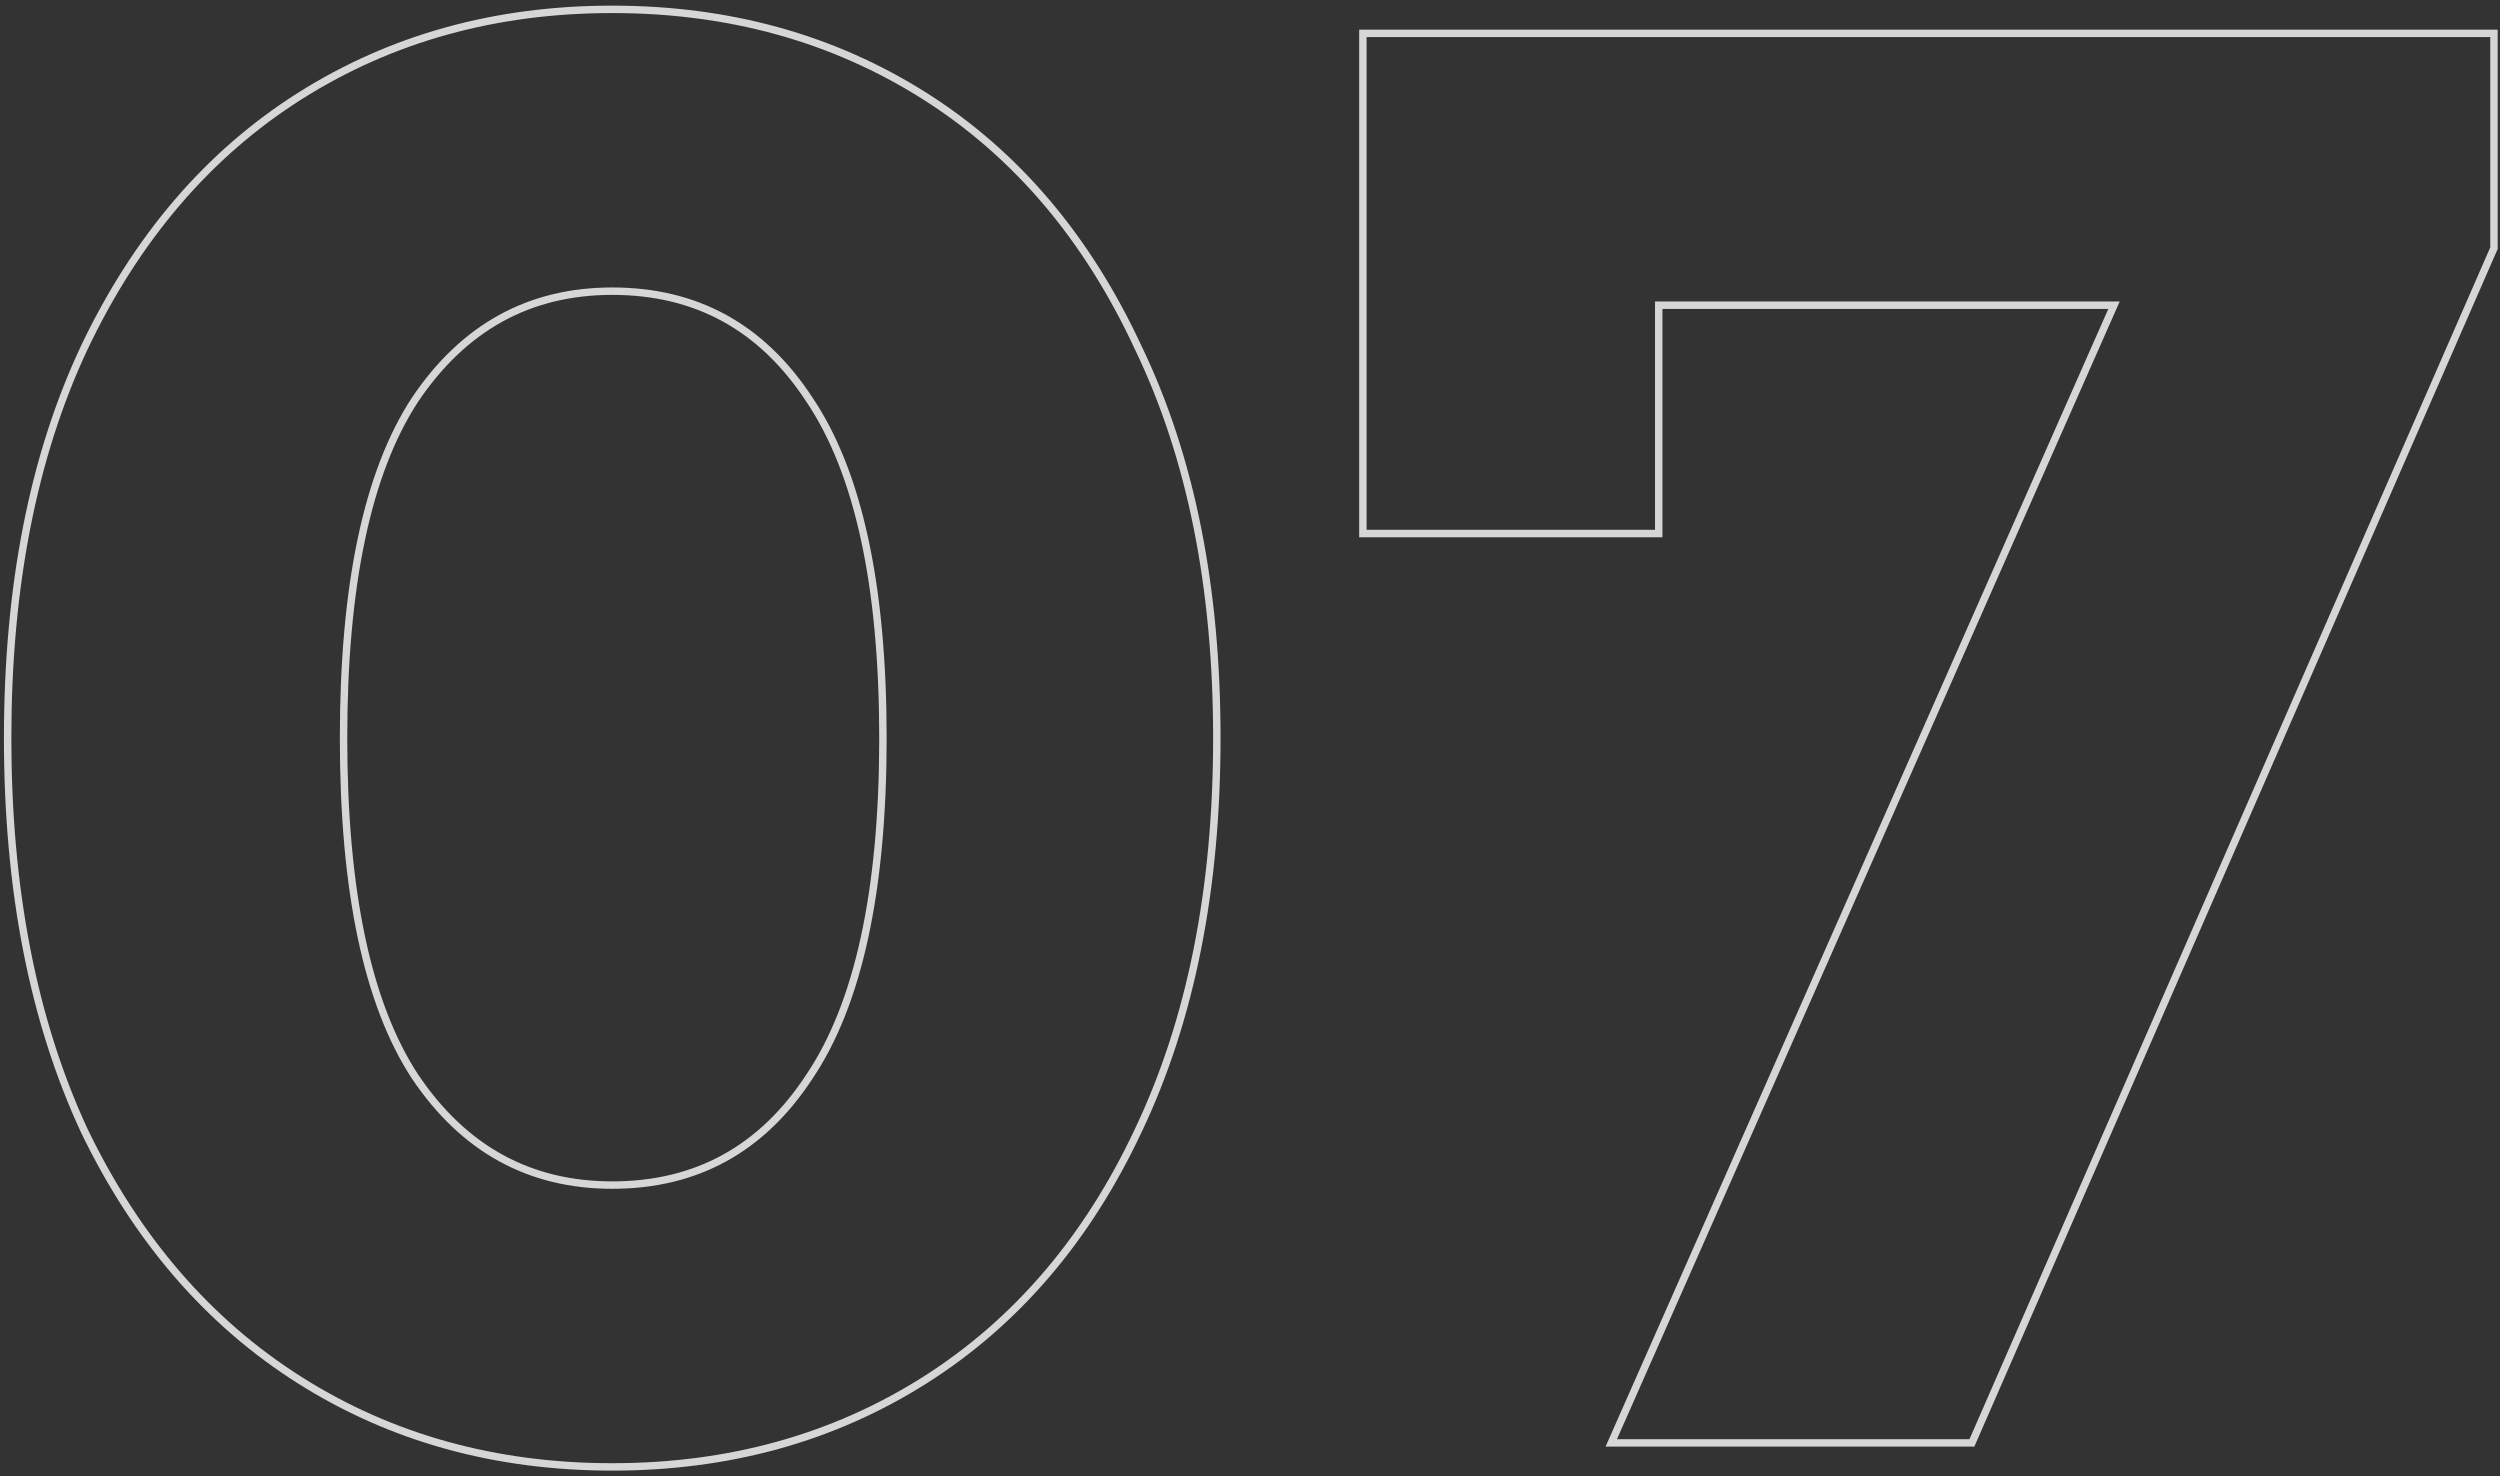 <?xml version="1.0" encoding="UTF-8"?> <svg xmlns="http://www.w3.org/2000/svg" width="337" height="199" viewBox="0 0 337 199" fill="none"><rect x="0" y="0" width="337" height="199" fill="#333333" stroke="none"/> <path opacity="0.8" fill-rule="evenodd" clip-rule="evenodd" d="M10.886 152.577L10.883 152.57C3.968 137.65 0.53 119.95 0.53 99.5C0.53 79.05 3.968 61.438 10.885 46.695L10.887 46.69C17.977 31.782 27.726 20.378 40.146 12.525C52.559 4.675 66.697 0.76 82.53 0.76C98.363 0.76 112.502 4.675 124.914 12.525C137.335 20.379 146.994 31.784 153.904 46.693C161.002 61.437 164.53 79.05 164.53 99.5C164.53 119.952 161.001 137.655 153.904 152.578C146.992 167.309 137.333 178.622 124.914 186.475C112.502 194.324 98.363 198.24 82.53 198.24C66.697 198.24 52.559 194.324 40.146 186.475C27.729 178.623 17.98 167.312 10.889 152.584L10.886 152.577ZM153 152.15C160.02 137.39 163.53 119.84 163.53 99.5C163.53 79.16 160.02 61.7 153 47.12C146.16 32.36 136.62 21.11 124.38 13.37C112.14 5.63 98.19 1.76 82.53 1.76C66.87 1.76 52.92 5.63 40.68 13.37C28.44 21.11 18.81 32.36 11.79 47.12C4.95 61.7 1.53 79.16 1.53 99.5C1.53 119.84 4.95 137.39 11.79 152.15C18.81 166.73 28.44 177.89 40.68 185.63C52.92 193.37 66.87 197.24 82.53 197.24C98.19 197.24 112.14 193.37 124.38 185.63C136.62 177.89 146.16 166.73 153 152.15ZM108.693 54.147C102.392 44.52 93.702 39.75 82.53 39.75C71.545 39.75 62.849 44.515 56.363 54.153C50.045 63.808 46.81 78.87 46.81 99.5C46.81 120.13 50.045 135.191 56.363 144.847C62.849 154.484 71.545 159.25 82.53 159.25C93.702 159.25 102.392 154.479 108.693 144.852L108.7 144.842C115.194 135.188 118.52 120.13 118.52 99.5C118.52 78.869 115.194 63.811 108.7 54.158L108.693 54.147ZM336.687 4V33.559L266.142 195L216.432 195L284.202 41.64L224.097 41.64V72.42L183.217 72.42V4L336.687 4ZM223.097 40.64L285.737 40.64L217.967 194H265.487L335.687 33.35V5L184.217 5V71.42L223.097 71.42V40.64ZM109.53 145.4C103.05 155.3 94.05 160.25 82.53 160.25C71.19 160.25 62.19 155.3 55.53 145.4C49.05 135.5 45.81 120.2 45.81 99.5C45.81 78.8 49.05 63.5 55.53 53.6C62.19 43.7 71.19 38.75 82.53 38.75C94.05 38.75 103.05 43.7 109.53 53.6C116.19 63.5 119.52 78.8 119.52 99.5C119.52 120.2 116.19 135.5 109.53 145.4Z" fill="white"></path> </svg> 